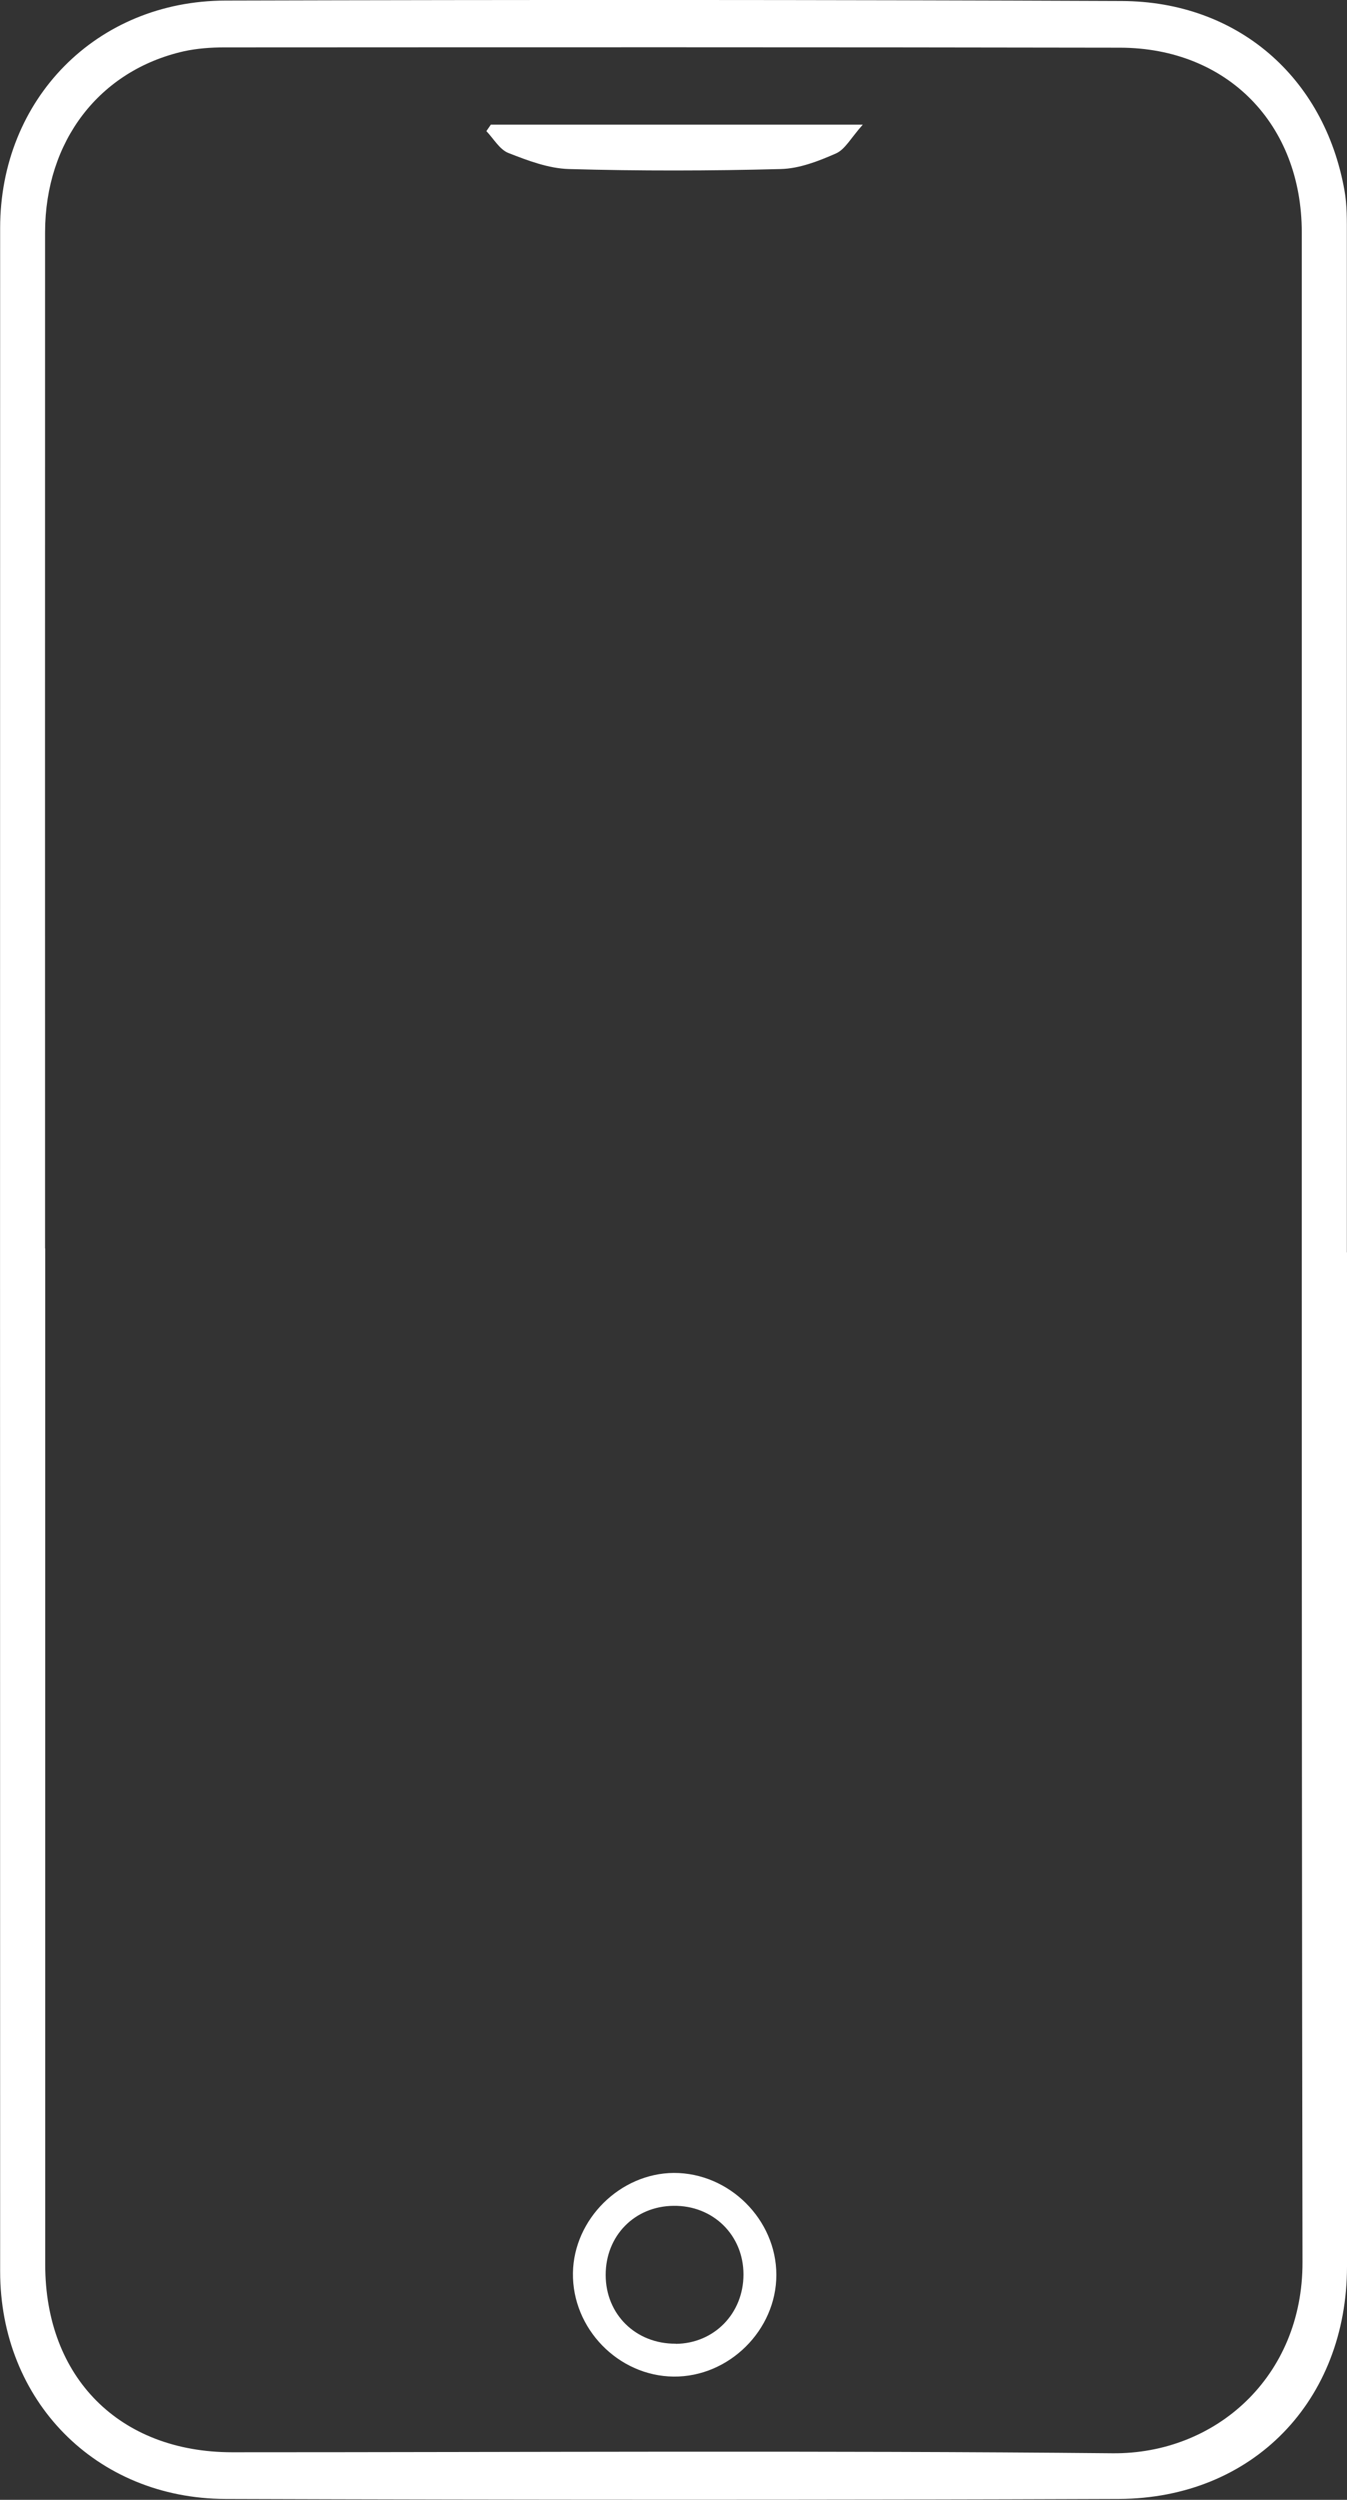 <?xml version="1.0" encoding="UTF-8"?><svg id="Layer_2" xmlns="http://www.w3.org/2000/svg" viewBox="0 0 93.83 174.06"><rect x="0" y="0" width="93.83" height="174.06" fill="#333333" stroke="none"/><defs><style>.cls-1{fill:#fff;}</style></defs><path class="cls-1" d="m93.83,87.2c0,23.53,0,47.07,0,70.6,0,9.34-6.54,16.16-15.89,16.2-20.75.08-41.5.07-62.24,0-9.03-.03-15.69-6.85-15.69-15.85C0,110.73,0,63.3.01,15.88.01,6.9,6.72.06,15.71.04c20.81-.06,41.61-.06,62.42.03,8.06.03,14.11,5.29,15.52,13.17.19,1.04.17,2.12.17,3.19,0,23.59,0,47.19,0,70.78h0Zm-90.68-.27c0,23.59,0,47.17,0,70.76,0,7.86,5.18,13.05,13.01,13.06,20.45,0,40.89-.13,61.33.07,7.19.07,13.26-5.33,13.24-13.3-.08-47.11-.04-94.23-.05-141.34,0-7.53-5.18-12.84-12.65-12.86-20.8-.04-41.6-.03-62.4-.02-.94,0-1.9.07-2.82.27-5.88,1.33-9.66,6.24-9.67,12.6-.01,23.59,0,47.17,0,70.76Z"/><path class="cls-1" d="m46.92,165.48c-3.86-.04-7.07-3.35-7.01-7.22.06-3.74,3.29-6.94,7.03-6.96,3.86-.01,7.14,3.25,7.14,7.1,0,3.85-3.31,7.12-7.16,7.08Zm.15-2.28c2.67-.02,4.72-2.11,4.72-4.83,0-2.74-2.12-4.82-4.88-4.78-2.71.03-4.72,2.09-4.72,4.81,0,2.75,2.1,4.81,4.88,4.79Z"/><path class="cls-1" d="m34.2,8.68h25.9c-.83.93-1.23,1.72-1.86,2-1.22.54-2.56,1.06-3.86,1.09-4.91.13-9.83.14-14.75,0-1.42-.04-2.87-.59-4.22-1.12-.61-.24-1.03-1-1.53-1.52.1-.15.21-.3.31-.45Z"/></svg>